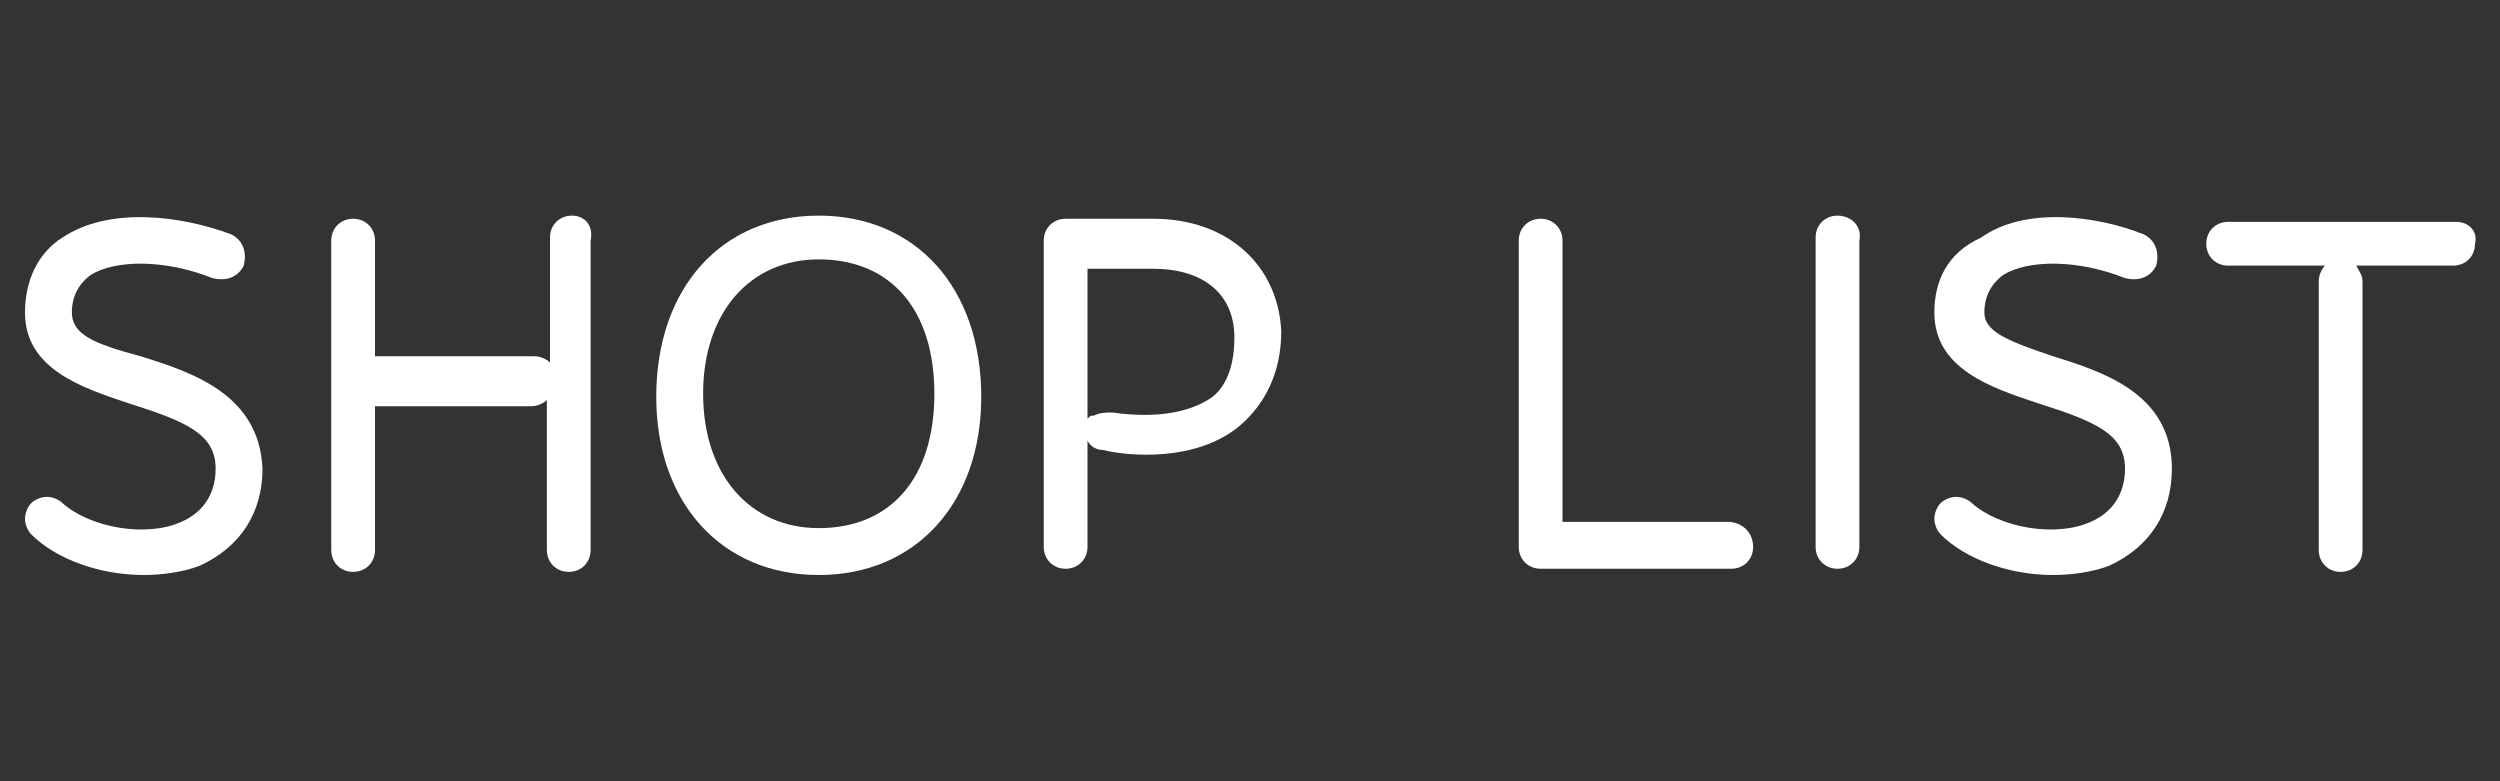 <?xml version="1.0" encoding="utf-8"?>
<!-- Generator: Adobe Illustrator 27.8.1, SVG Export Plug-In . SVG Version: 6.00 Build 0)  -->
<svg version="1.1" id="レイヤー_1" xmlns="http://www.w3.org/2000/svg" xmlns:xlink="http://www.w3.org/1999/xlink" x="0px"
	 y="0px" viewBox="0 0 80 25" style="enable-background:new 0 0 80 25;" xml:space="preserve">
<rect x="0" y="0" width="80" height="25" fill="#333333" stroke="none"/>
<style type="text/css">
	.st0{fill:#FFFFFF;}
	.st1{fill:none;}
</style>
<g>
	<path class="st0" d="M4.5,11.4C3,11,2.3,10.7,2.3,10c0-0.5,0.2-0.9,0.6-1.2c0.8-0.5,2.4-0.5,3.9,0.1c0.4,0.1,0.8,0,1-0.4
		c0.1-0.4,0-0.8-0.4-1C5.8,6.9,3.5,6.6,2,7.6C1.2,8.1,0.8,9,0.8,10c0,1.8,1.8,2.4,3.3,2.9c1.9,0.6,2.8,1,2.8,2.1
		c0,0.8-0.4,1.4-1.1,1.7c-1.1,0.5-2.9,0.2-3.8-0.6c-0.1-0.1-0.3-0.2-0.5-0.2S1.1,16,1,16.1s-0.2,0.3-0.2,0.5S0.9,17,1,17.1
		c0.8,0.8,2.2,1.3,3.6,1.3c0.6,0,1.3-0.1,1.8-0.3c1.3-0.6,2-1.7,2-3.1C8.3,12.6,6.1,11.9,4.5,11.4z"/>
	<path class="st0" d="M18.3,6.9c-0.4,0-0.7,0.3-0.7,0.7v4c-0.1-0.1-0.3-0.2-0.5-0.2H12V7.7C12,7.3,11.7,7,11.3,7s-0.7,0.3-0.7,0.7
		v9.9c0,0.4,0.3,0.7,0.7,0.7S12,18,12,17.6V13h5c0.2,0,0.4-0.1,0.5-0.2v4.8c0,0.4,0.3,0.7,0.7,0.7c0.4,0,0.7-0.3,0.7-0.7V7.7
		C19,7.2,18.7,6.9,18.3,6.9z"/>
	<path class="st0" d="M26.2,6.9c-3.1,0-5.2,2.3-5.2,5.8c0,3.4,2.1,5.7,5.2,5.7s5.2-2.3,5.2-5.7C31.4,9.2,29.3,6.9,26.2,6.9z
		 M26.2,16.9c-2.2,0-3.7-1.7-3.7-4.3s1.5-4.3,3.7-4.3c2.3,0,3.7,1.6,3.7,4.3C29.9,15.3,28.5,16.9,26.2,16.9z"/>
	<path class="st0" d="M36.9,7h-2.8c-0.4,0-0.7,0.3-0.7,0.7v9.8c0,0.4,0.3,0.7,0.7,0.7s0.7-0.3,0.7-0.7v-3.4l0,0
		c0.1,0.2,0.3,0.3,0.5,0.3c0.8,0.2,3,0.4,4.4-0.8c0.8-0.7,1.3-1.7,1.3-3C40.9,8.5,39.3,7,36.9,7z M34.8,13.4V8.6c0.7,0,2,0,2.1,0
		c1.6,0,2.6,0.8,2.6,2.2c0,0.8-0.2,1.5-0.7,1.9c-0.7,0.5-1.8,0.7-3.2,0.5c-0.2,0-0.4,0-0.6,0.1C34.9,13.3,34.9,13.3,34.8,13.4z"/>
	<path class="st0" d="M55.3,16.7H50v-9C50,7.3,49.7,7,49.3,7s-0.7,0.3-0.7,0.7v9.8c0,0.4,0.3,0.7,0.7,0.7h6.1c0.4,0,0.7-0.3,0.7-0.7
		C56.1,17,55.7,16.7,55.3,16.7z"/>
	<path class="st0" d="M58.8,6.9c-0.4,0-0.7,0.3-0.7,0.7v9.9c0,0.4,0.3,0.7,0.7,0.7s0.7-0.3,0.7-0.7V7.7C59.6,7.2,59.2,6.9,58.8,6.9z
		"/>
	<path class="st0" d="M65.7,11.4c-1.5-0.5-2.2-0.8-2.2-1.4c0-0.5,0.2-0.9,0.6-1.2c0.8-0.5,2.4-0.5,3.9,0.1c0.4,0.1,0.8,0,1-0.4
		c0.1-0.4,0-0.8-0.4-1c-1.5-0.6-3.8-0.9-5.2,0.1C62.3,8.1,61.9,9,61.9,10c0,1.8,1.8,2.4,3.3,2.9c1.9,0.6,2.8,1,2.8,2.1
		c0,0.8-0.4,1.4-1.1,1.7c-1.1,0.5-2.9,0.2-3.8-0.6c-0.1-0.1-0.3-0.2-0.5-0.2l0,0c-0.2,0-0.4,0.1-0.5,0.2s-0.2,0.3-0.2,0.5
		s0.1,0.4,0.2,0.5c0.8,0.8,2.2,1.3,3.6,1.3c0.6,0,1.3-0.1,1.8-0.3c1.3-0.6,2-1.7,2-3.1C69.5,12.6,67.3,11.9,65.7,11.4z"/>
	<path class="st0" d="M78.6,7.1h-7.3c-0.4,0-0.7,0.3-0.7,0.7c0,0.4,0.3,0.7,0.7,0.7h3.1c-0.1,0.1-0.2,0.3-0.2,0.5v8.6
		c0,0.4,0.3,0.7,0.7,0.7c0.4,0,0.7-0.3,0.7-0.7V9c0-0.2-0.1-0.3-0.2-0.5h3.1c0.4,0,0.7-0.3,0.7-0.7C79.3,7.4,79,7.1,78.6,7.1z"/>
</g>
<rect class="st1" width="80" height="25"/>
</svg>
